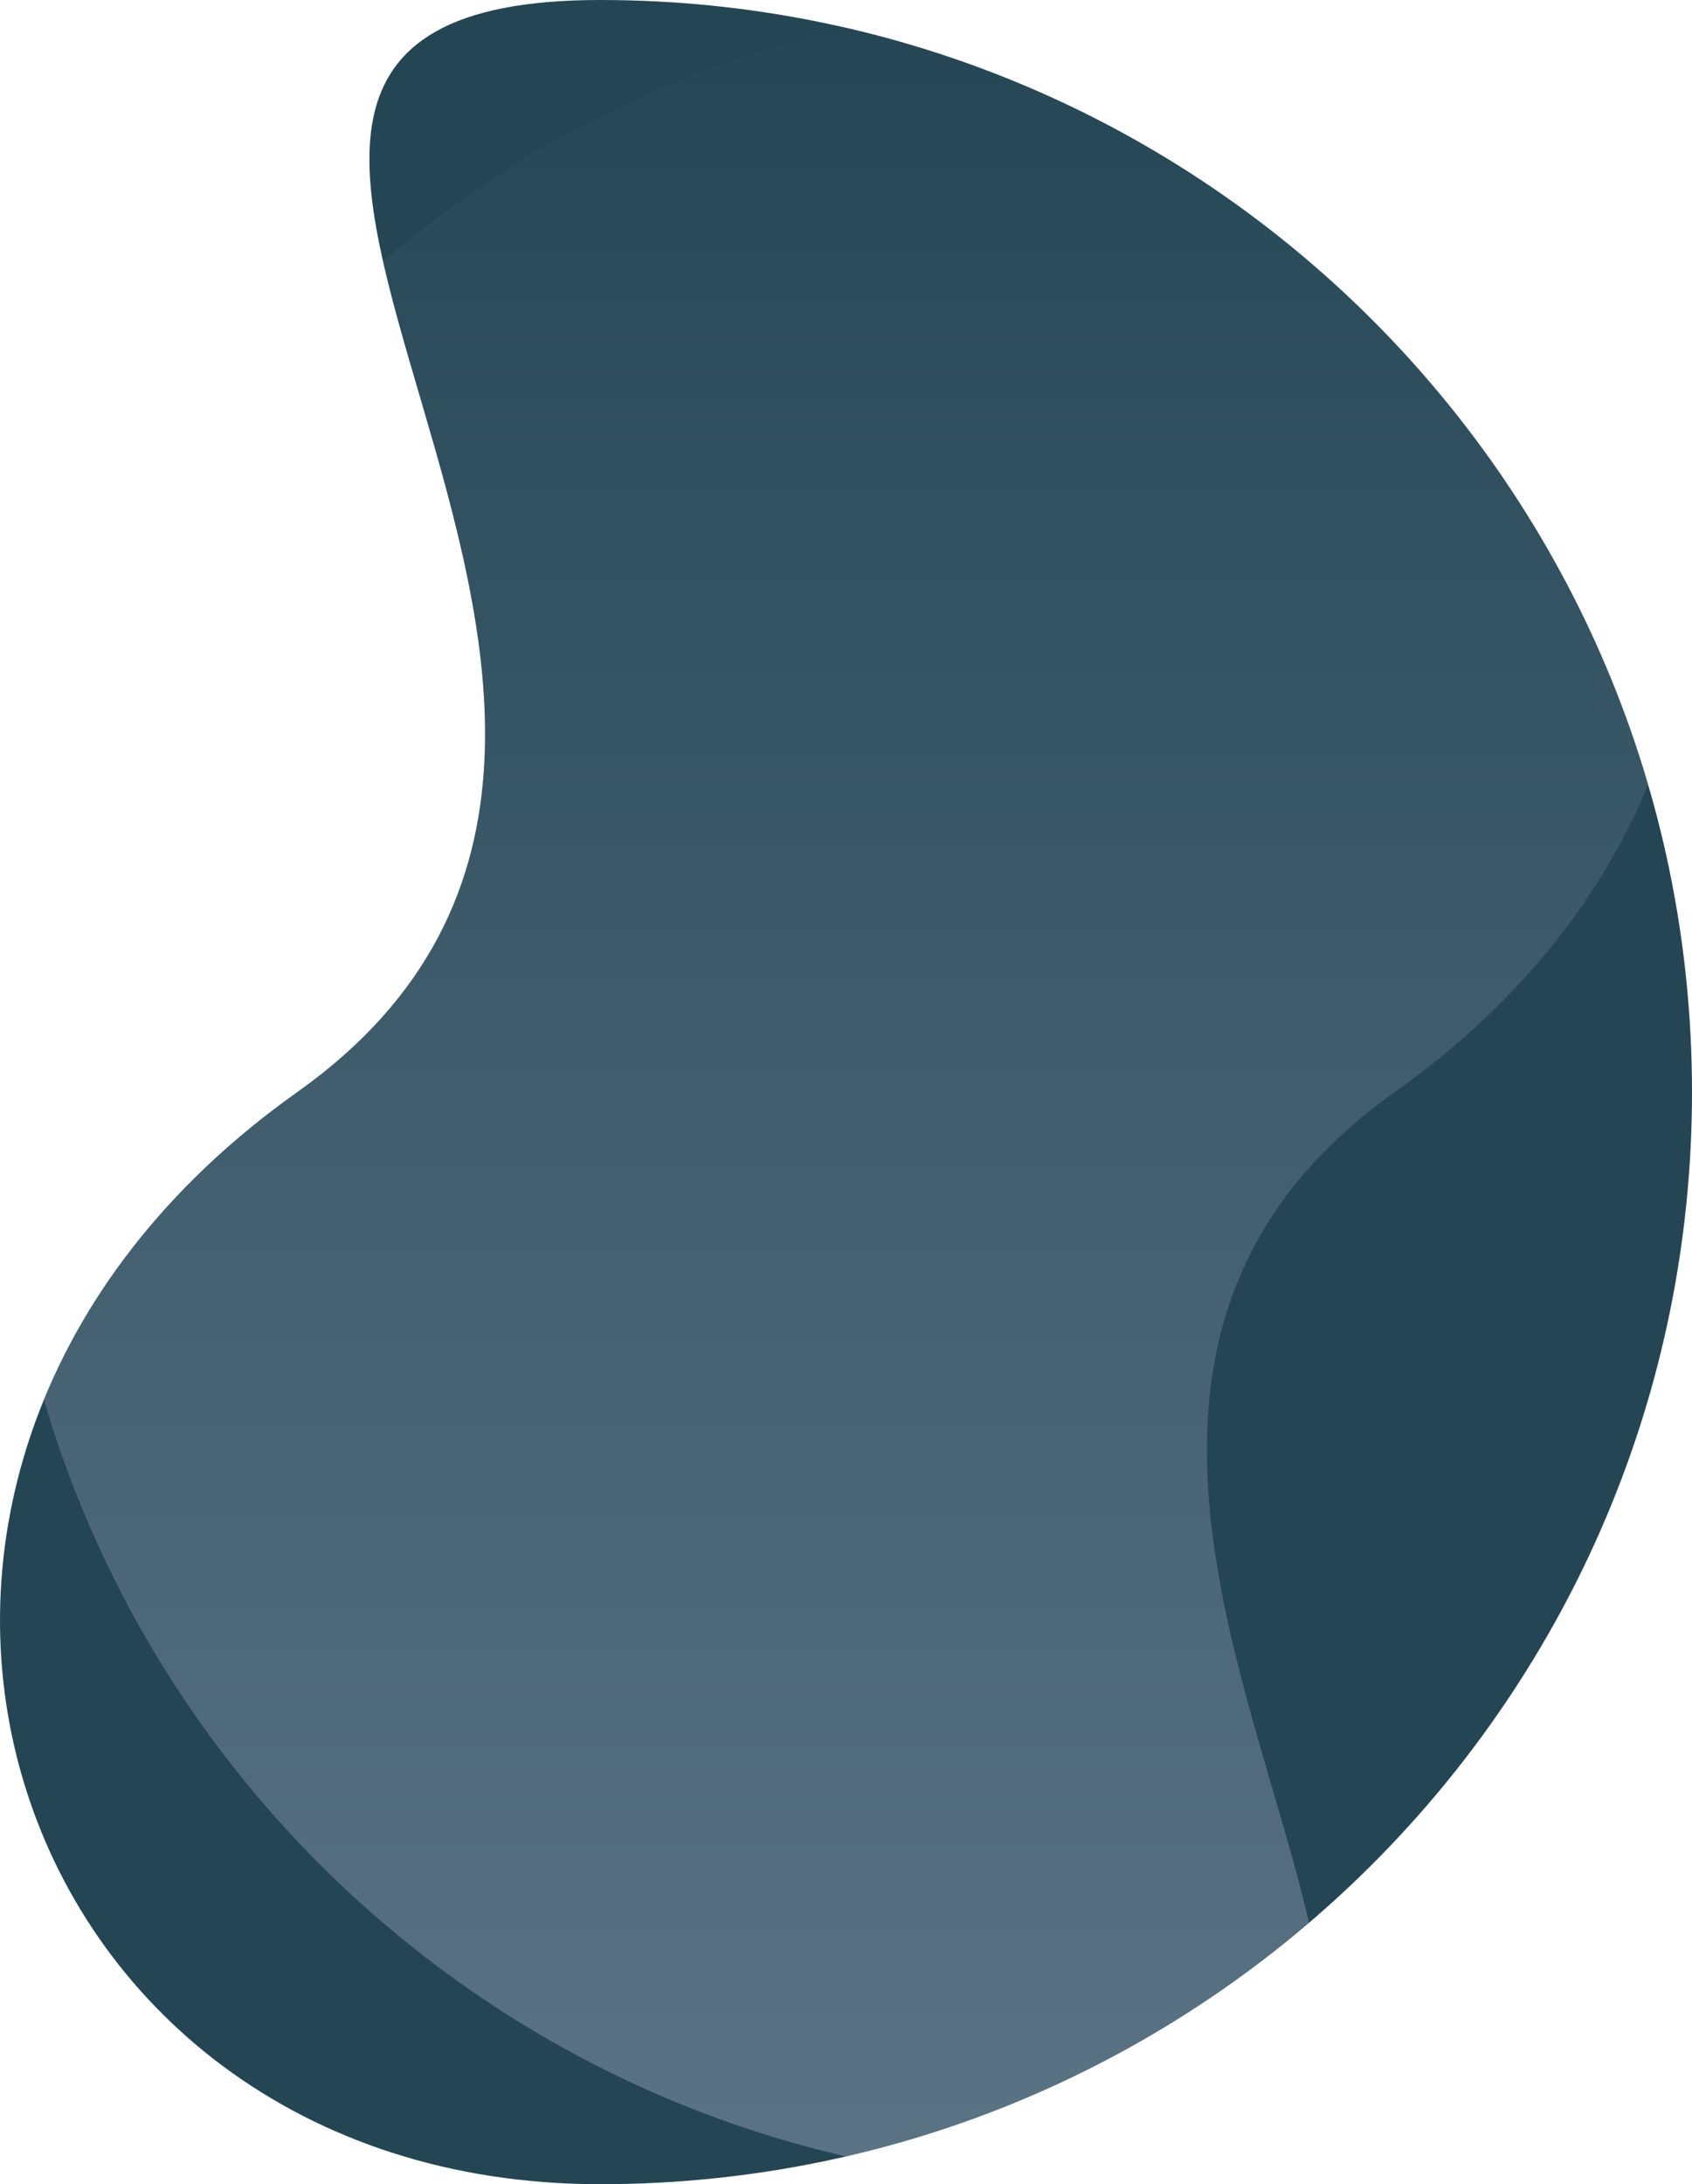 <svg height="638.601" viewBox="0 0 494.836 638.601" width="494.836" xmlns="http://www.w3.org/2000/svg"
    xmlns:xlink="http://www.w3.org/1999/xlink">
    <clipPath id="a">
        <path
            d="m175.536 0c-176.345 0 67.064 208.923-88.593 319.3s-87.752 319.3 88.593 319.3 319.3-142.956 319.3-319.3-142.955-319.3-319.3-319.3z" />
    </clipPath>
    <linearGradient id="b" gradientUnits="objectBoundingBox" x1=".5" x2=".5" y1="1">
        <stop offset="0" stop-color="#dddff9" />
        <stop offset="1" stop-color="#244654" />
    </linearGradient>
    <path
        d="m175.536 0c-176.345 0 67.064 208.923-88.593 319.3s-87.752 319.3 88.593 319.3 319.3-142.956 319.3-319.3-142.955-319.3-319.3-319.3z"
        fill="#244654" />
    <g clip-path="url(#a)">
        <path
            d="m319.3 638.6c176.345 0-67.066-208.922 88.593-319.3s87.752-319.3-88.593-319.3-319.3 142.956-319.3 319.3 142.956 319.3 319.3 319.3z"
            fill="url(#b)" opacity=".3" />
    </g>
</svg>
